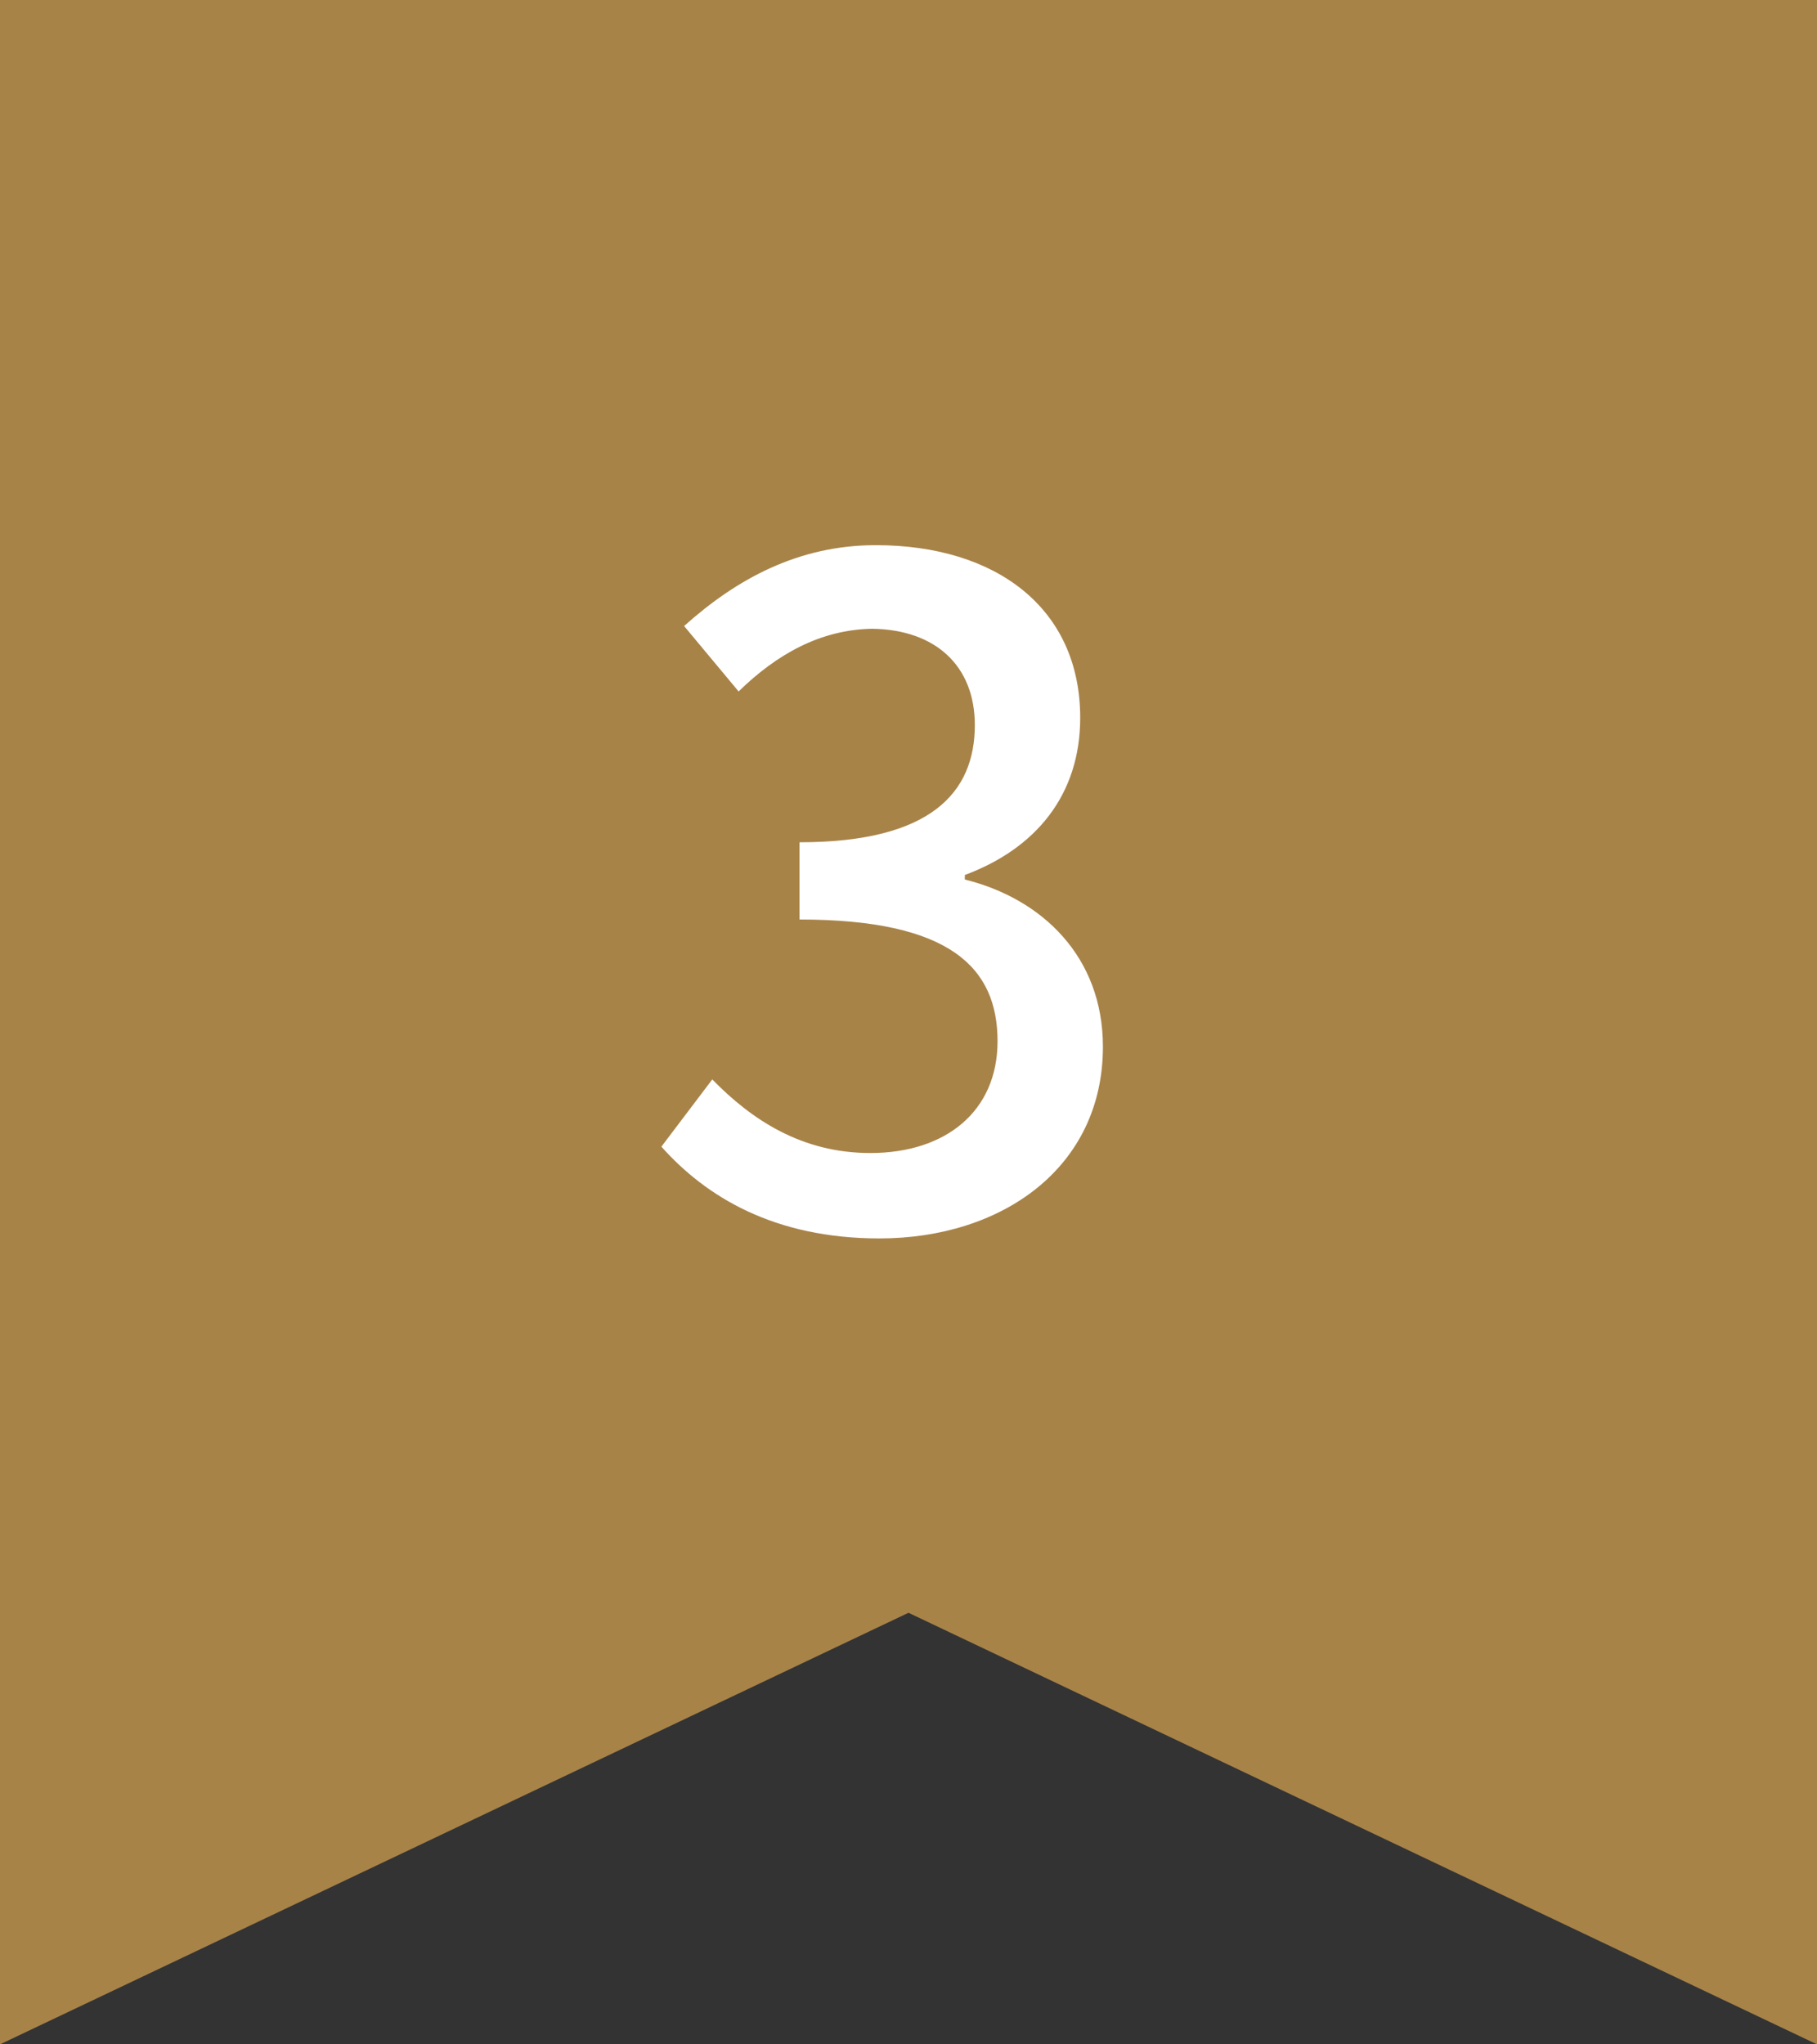 <svg width="40" height="45" viewBox="0 0 40 45" fill="none" xmlns="http://www.w3.org/2000/svg">
<rect x="0" y="0" width="40" height="45" fill="#333333" stroke="none"/>
<path d="M0 0H40V45L20 35.5L0 45V0Z" fill="#A88348"/>
<path d="M19.36 27.26C17.04 27.26 15.54 26.34 14.56 25.24L15.68 23.76C16.54 24.64 17.64 25.38 19.16 25.38C20.82 25.38 21.96 24.46 21.96 22.92C21.96 21.3 20.92 20.24 17.6 20.24V18.54C20.5 18.54 21.46 17.44 21.46 15.96C21.46 14.66 20.6 13.86 19.2 13.84C18.06 13.86 17.1 14.4 16.26 15.22L15.06 13.78C16.22 12.74 17.58 12 19.28 12C21.92 12 23.78 13.38 23.78 15.8C23.78 17.5 22.8 18.68 21.24 19.26V19.36C22.94 19.78 24.28 21.06 24.28 23.04C24.28 25.7 22.06 27.26 19.36 27.26Z" fill="white"/>
</svg>
